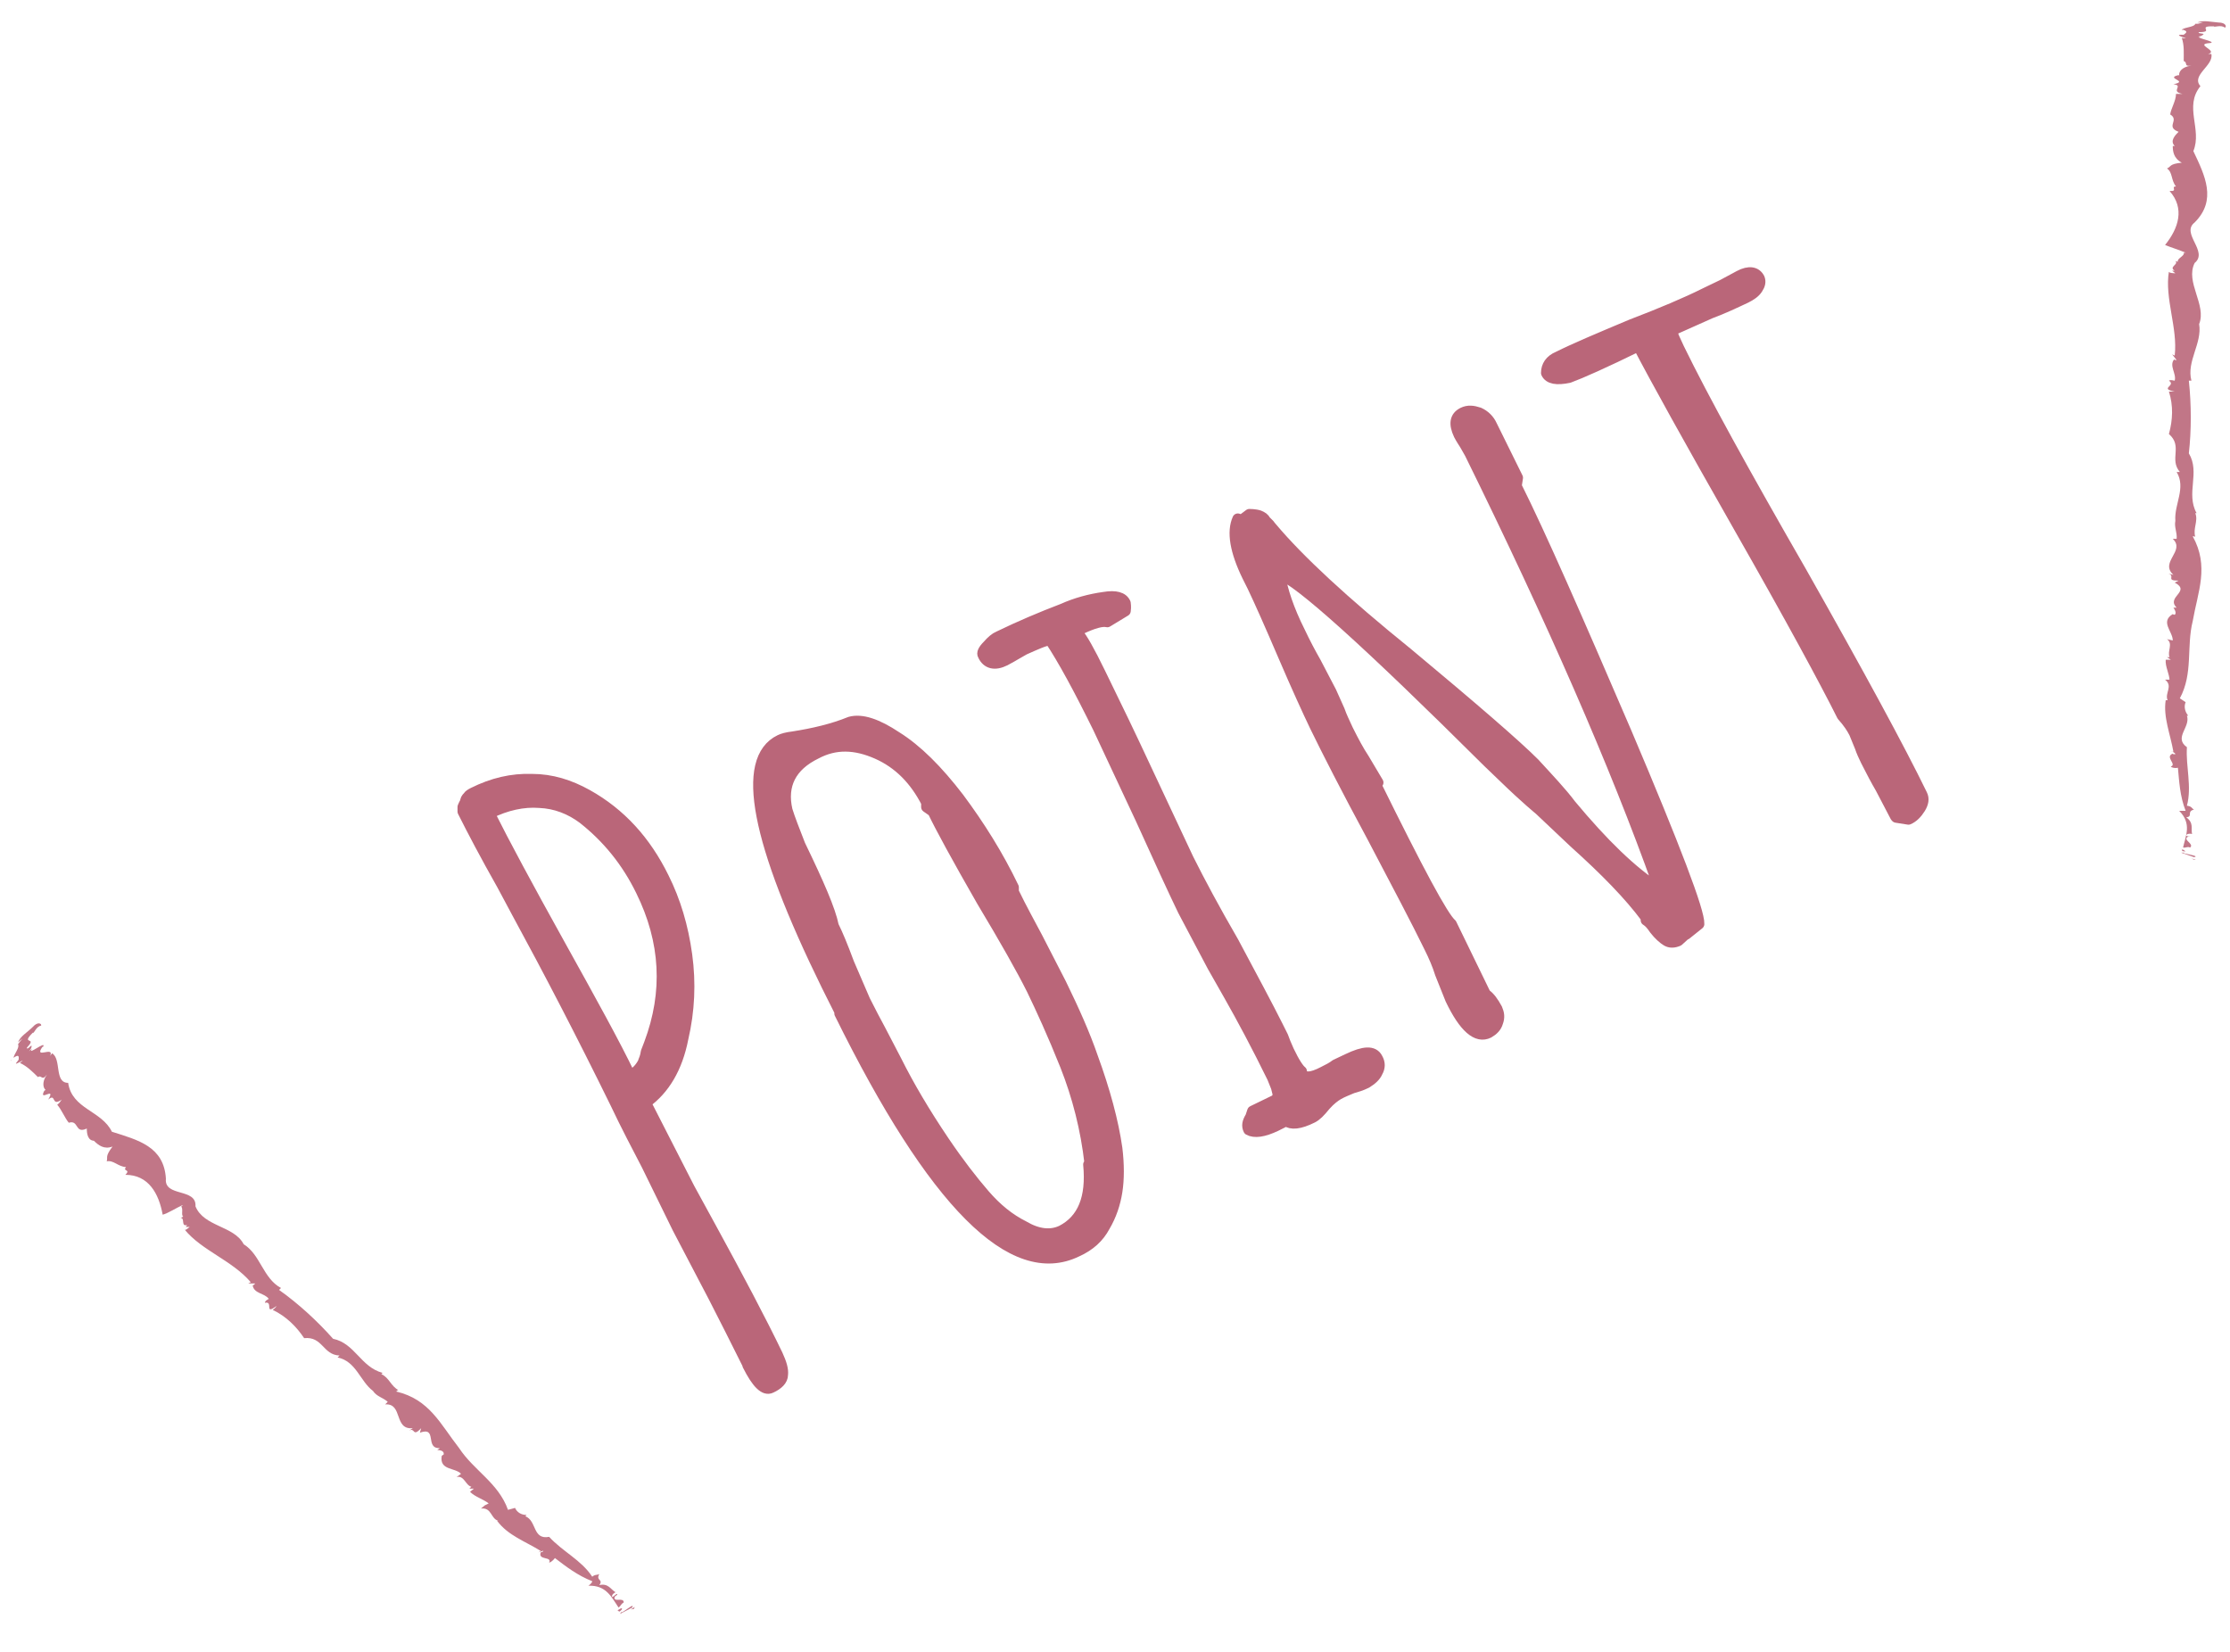 <?xml version="1.0" encoding="UTF-8"?>
<svg id="_イヤー_2" data-name="レイヤー 2" xmlns="http://www.w3.org/2000/svg" width="34.68" height="25.69" viewBox="0 0 34.68 25.69">
  <defs>
    <style>
      .cls-1 {
        fill: #c17687;
      }

      .cls-2 {
        fill: #ba6679;
        stroke: #ba6679;
        stroke-linecap: round;
        stroke-linejoin: round;
        stroke-width: .17px;
      }
    </style>
  </defs>
  <g id="moji">
    <g>
      <g>
        <path class="cls-2" d="M11.64,21.24c-.2-.4-.38-.76-.54-1.07l-.56-1.07-.48-.98c-.15-.29-.32-.61-.49-.97-.53-1.08-1.04-2.06-1.53-2.96l-.23-.43c-.26-.46-.46-.84-.61-1.14v-.07s.02-.05,.04-.08c0-.03,.01-.05,.04-.08,.01-.02,.04-.04,.08-.06,.3-.15,.6-.22,.91-.21,.31,0,.59,.09,.86,.24,.52,.29,.91,.72,1.19,1.29,.18,.36,.3,.76,.36,1.2,.06,.44,.04,.87-.06,1.3-.09,.46-.29,.79-.58,1l.68,1.33,.35,.64c.41,.75,.76,1.41,1.02,1.95,.06,.13,.09,.23,.08,.31,0,.08-.07,.15-.18,.2-.1,.05-.22-.07-.36-.35Zm-1.63-4.74s.03-.06,.04-.14l.05-.13c.3-.8,.26-1.59-.13-2.38-.22-.45-.52-.82-.9-1.12-.2-.15-.43-.24-.68-.25-.25-.02-.52,.04-.78,.17,.23,.46,.59,1.13,1.09,2.03s.87,1.57,1.09,2.03h.04c.07-.04,.13-.1,.18-.2Z"/>
        <path class="cls-2" d="M13.07,15.75l-.21-.42c-1.1-2.24-1.35-3.52-.73-3.82,.04-.02,.11-.04,.2-.05,.32-.05,.62-.12,.89-.23,.18-.05,.42,.03,.72,.23,.32,.2,.64,.52,.97,.95,.32,.43,.61,.89,.85,1.39v.07c.13,.27,.26,.5,.37,.71l.37,.72c.2,.41,.37,.79,.49,1.14,.19,.52,.32,1,.38,1.42,.03,.25,.03,.48,0,.67-.03,.19-.09,.37-.19,.54-.09,.17-.23,.3-.43,.39-1,.49-2.23-.74-3.69-3.7Zm3.88,2.34c-.06-.53-.19-1.04-.38-1.52-.2-.5-.38-.89-.52-1.18-.16-.32-.42-.78-.78-1.38-.39-.68-.64-1.14-.76-1.39l-.1-.07v-.07c-.18-.35-.43-.61-.77-.76-.34-.15-.65-.16-.95,0-.39,.19-.54,.49-.45,.88,.04,.13,.11,.31,.2,.54,.29,.6,.47,1.01,.52,1.26,.06,.12,.14,.31,.24,.58l.25,.58c.09,.18,.17,.33,.24,.46l.25,.48c.19,.38,.43,.79,.74,1.25,.23,.34,.44,.61,.63,.83,.19,.22,.39,.38,.61,.49,.22,.13,.42,.15,.59,.07,.33-.17,.47-.51,.42-1.03Z"/>
        <path class="cls-2" d="M20.04,17.4s-.07,.04-.1,.06l-.1,.05c-.19,.09-.33,.11-.42,.06-.03-.06-.02-.12,.03-.2l.03-.09,.37-.18,.03-.07-.03-.12-.06-.15c-.24-.49-.47-.92-.68-1.29l-.25-.44-.46-.87c-.15-.31-.37-.79-.66-1.43l-.66-1.41c-.3-.61-.55-1.07-.75-1.37-.09,.01-.22,.07-.4,.15l-.14,.08s-.1,.06-.16,.09c-.16,.08-.28,.05-.34-.08-.02-.03,0-.08,.07-.15,.06-.07,.12-.12,.17-.14,.33-.16,.66-.3,1-.43,.2-.09,.42-.15,.64-.18,.18-.03,.29,0,.33,.09,0,.02,.01,.05,0,.12l-.28,.17c-.08-.02-.22,.02-.41,.11l-.05,.07c.06,.06,.18,.27,.35,.62,.26,.53,.49,1.01,.69,1.44l.68,1.45c.18,.36,.41,.79,.7,1.29,.31,.58,.54,1.01,.69,1.31l.08,.16c.02,.06,.05,.13,.09,.22,.09,.19,.16,.29,.2,.32v.03c.04,.08,.15,.08,.34-.02,.08-.04,.14-.07,.19-.11l.19-.09c.25-.12,.4-.13,.46-.01,.04,.07,.04,.14,0,.21-.03,.07-.09,.12-.17,.17-.08,.04-.15,.06-.22,.08-.07,.03-.15,.06-.22,.1-.05,.03-.12,.08-.2,.17-.08,.1-.14,.16-.2,.19-.2,.1-.33,.11-.41,.05Z"/>
        <path class="cls-2" d="M25.92,14.63c-.05-.03-.12-.09-.19-.18-.04-.06-.08-.11-.13-.14v-.04c-.26-.35-.63-.73-1.12-1.17l-.54-.51s-.21-.17-.55-.5l-.25-.24c-1.87-1.86-2.95-2.83-3.24-2.92,.04,.25,.14,.55,.31,.89,.09,.19,.17,.34,.25,.48l.24,.46,.13,.29c.03,.09,.08,.19,.13,.3,.09,.18,.17,.33,.25,.45l.22,.37-.04,.02c.66,1.34,1.05,2.07,1.18,2.18l.53,1.09c.07,.05,.12,.12,.18,.23,.03,.07,.04,.13,.01,.21-.02,.07-.07,.12-.14,.16-.18,.09-.38-.08-.59-.52l-.16-.4c-.04-.13-.1-.27-.17-.41-.19-.39-.49-.96-.89-1.72-.41-.76-.7-1.33-.89-1.72-.11-.23-.28-.6-.49-1.09-.21-.49-.37-.85-.48-1.08l-.08-.16c-.19-.39-.24-.69-.15-.89l.06,.02,.12-.09s.09,0,.15,.02c.05,.02,.08,.04,.1,.08l.06,.06s.02,.03,.04,.05c.42,.5,1.12,1.15,2.11,1.95,1.02,.85,1.68,1.42,1.97,1.71,.22,.24,.42,.45,.57,.65,.5,.6,.95,1.04,1.36,1.3v-.05c-.67-1.88-1.65-4.12-2.93-6.72l-.08-.14s-.06-.09-.09-.15c-.08-.17-.06-.28,.06-.34,.08-.04,.16-.03,.25,0,.09,.04,.16,.11,.2,.2l.4,.81-.02,.13c.38,.76,.94,2.04,1.71,3.83,.76,1.79,1.14,2.79,1.13,2.98l-.2,.16h-.01l-.11,.1c-.07,.03-.13,.03-.18,0Z"/>
        <path class="cls-2" d="M29.48,12.7l-.23-.44c-.07-.12-.15-.27-.23-.43-.04-.08-.07-.15-.09-.21l-.09-.22c-.04-.08-.1-.17-.19-.27-.27-.54-.8-1.52-1.61-2.94-.78-1.37-1.3-2.31-1.56-2.81-.53,.26-.89,.42-1.08,.49-.19,.04-.31,.02-.35-.07,0-.11,.06-.2,.18-.25,.26-.13,.64-.29,1.14-.5,.47-.18,.85-.34,1.15-.49l.27-.13,.26-.14c.15-.08,.26-.06,.31,.04,.02,.05,.01,.1-.03,.16-.04,.06-.1,.1-.18,.14-.17,.08-.36,.17-.55,.24l-.56,.25s-.05,.04-.03,.06c0,.03,.04,.11,.1,.24,.38,.78,1.02,1.94,1.9,3.47,.9,1.59,1.53,2.75,1.88,3.47,.03,.06,.02,.13-.03,.21-.05,.08-.11,.14-.18,.17l-.19-.03Z"/>
      </g>
      <g>
        <polygon class="cls-1" points="9.86 25.02 9.87 24.99 9.81 25.03 9.86 25.02"/>
        <path class="cls-1" d="M9.67,25.06s-.02,.03-.03,.04l.19-.1c.06-.1-.2,.13-.16,.06Z"/>
        <path class="cls-1" d="M9.67,25.03c.02-.05-.06,.01-.09,.03,.06-.05,.02,.05,.09-.03Z"/>
        <path class="cls-1" d="M8.16,23.57h0s0,0,0,0Z"/>
        <path class="cls-1" d="M7.54,23.41l-.06,.05c.17-.02,.15,.16,.27,.19h-.02c.17,.23,.44,.32,.68,.47,0,0-.03,.02-.04,.02,.03,0,.07-.03,.08-.02,0,.01-.03,.02-.04,.02-.05,.13,.18,.06,.13,.16,.02,0,.06-.03,.09-.07,.17,.13,.35,.27,.58,.36,0,.02-.03,.05-.06,.07,.28-.01,.36,.18,.47,.34,.04-.03,.03-.05,.08-.08,0-.09-.17,.01-.14-.09l.04-.03c0-.05-.1,.09-.08,.01,.02-.04,.05-.04,.05-.05-.08-.05-.11-.14-.25-.11,.07-.09-.06-.07,0-.17-.05,.02-.06,0-.11,.04-.17-.26-.46-.39-.67-.62-.26,.05-.19-.25-.37-.32,0,0,.01-.01,.02-.02-.08,0-.15-.04-.18-.11l-.11,.03c-.15-.42-.53-.61-.76-.96-.29-.37-.46-.76-.98-.88,.02-.01,.02-.03,.04-.02-.12-.06-.15-.2-.27-.25l.02-.02c-.34-.09-.43-.46-.77-.53-.24-.27-.53-.54-.84-.76l.03-.03c-.28-.15-.32-.52-.58-.68-.15-.29-.62-.27-.75-.59,.02-.29-.49-.14-.46-.43-.03-.5-.43-.6-.84-.73-.16-.33-.62-.35-.68-.76-.22,0-.1-.37-.25-.46l-.03,.04c.07-.16-.26,.06-.12-.14h.01c.06-.11-.26,.15-.17,.03l-.05,.04s.05-.05,.04-.09c-.01,0-.08,.08-.07,.03,.17-.18-.11-.03,.09-.23,.02,.02,.05-.1,.13-.11,.01-.03-.05-.07-.13,.02-.09,.09-.19,.14-.23,.24l.07-.06c-.06,.07-.03,.04-.07,.09,.03,.05-.06,.15-.07,.21h0c.1-.07,.08,0,.08,.03l-.03,.04c-.07,.08,.19-.1,.05,.01,.11,.05,.2,.14,.28,.22,.06-.04,.06,.07,.14-.04-.09,.13-.05,.22-.02,.24-.01,0-.02,.02-.02,.01-.1,.19,.19-.08,.06,.14,.13-.11,.04,.12,.21,0-.02,.03-.04,.06-.07,.08,.07,.08,.12,.21,.18,.28,.16-.05,.09,.18,.28,.09,0,.07,.01,.2,.13,.19h-.02c.07,.07,.16,.14,.29,.09-.12,.16-.07,.16-.09,.23,.11-.02,.17,.08,.3,.09-.06,.07,.08,.03-.01,.12,.36,0,.52,.29,.58,.62h0c.08-.02,.22-.11,.31-.15,0,.01-.02,.03-.03,.02,.05,.02,0,.14,.04,.16t-.04,.02c.07,0,0,.14,.1,.11l-.02,.03h.06s-.08,.07-.08,.04c.27,.33,.74,.48,1.03,.82l-.04,.02h.11s-.03,.03-.04,.03c.02,.13,.19,.12,.25,.21-.02,.01-.06,.03-.06,.06,.14-.03-.02,.2,.18,.05,0,.01-.04,.05-.06,.06,.21,.1,.37,.26,.49,.44,.29-.03,.29,.26,.55,.27l-.03,.03c.29,.06,.35,.37,.55,.52,.06,.09,.15,.1,.23,.17l-.04,.04c.28-.02,.13,.4,.43,.37l-.06,.04c.1-.06,.05,.11,.19-.04l-.02,.07c.28-.1,.07,.25,.31,.24l-.04,.03c.06,0,.11,.02,.1,.07,0,0-.02,.01-.03,.02-.04,.23,.21,.18,.3,.28l-.07,.05c.12-.03,.14,.13,.23,.15l-.03,.03h.07l-.06,.05c.08,.08,.2,.11,.29,.18Z"/>
        <path class="cls-1" d="M8.41,24.15h0s0,0,0,0Z"/>
        <path class="cls-1" d="M.17,16.5s0-.01,0-.02c-.01,.01,0,.02,0,.02Z"/>
      </g>
      <g>
        <polygon class="cls-1" points="34.12 13.37 34.15 13.37 34.08 13.35 34.12 13.37"/>
        <path class="cls-1" d="M33.97,13.26s-.03,0-.05,0l.2,.07c.12-.02-.23-.06-.15-.07Z"/>
        <path class="cls-1" d="M33.99,13.24s-.05-.04-.08-.04c.07,.01-.03,.04,.08,.04Z"/>
        <path class="cls-1" d="M34.05,11.14h0s0,0,0,0Z"/>
        <path class="cls-1" d="M33.75,10.57h-.08c.13,.1-.01,.21,.04,.32h-.03c-.04,.26,.07,.52,.12,.8,0,0-.03,0-.04-.01,.03,.01,.07,.03,.07,.05-.02,0-.04,0-.04-.01-.13,.05,.07,.17-.03,.2,.01,.02,.07,.03,.11,.02,.02,.21,.03,.44,.12,.67-.02,0-.05,0-.1,0,.2,.2,.1,.39,.06,.57,.05,.01,.06-.02,.11,0,.07-.06-.13-.12-.03-.17h.05s-.13,0-.06-.04c.04-.01,.07,0,.07,0-.02-.09,.03-.17-.09-.26,.11-.01,0-.09,.12-.12-.04-.02-.03-.05-.11-.06,.08-.3-.02-.61,0-.91-.21-.15,.06-.31,0-.49,0,0,.02,0,.02,0-.05-.06-.07-.14-.04-.21l-.09-.06c.21-.39,.1-.8,.2-1.2,.08-.46,.26-.85,0-1.32,.02,0,.03,0,.04,.01-.04-.13,.05-.25,0-.37h.02c-.17-.31,.06-.63-.12-.93,.04-.35,.04-.76,0-1.13h.04c-.08-.3,.17-.58,.12-.88,.12-.3-.22-.65-.07-.95,.22-.18-.22-.46,0-.63,.35-.35,.16-.73-.02-1.11,.14-.34-.15-.69,.11-1.01-.15-.17,.21-.32,.17-.5h-.05c.17-.05-.22-.15,.02-.17h.01c.13-.02-.29-.09-.14-.1h-.06s.07,0,.1-.04c0-.01-.11-.01-.07-.03,.25,0-.05-.1,.23-.09,0,.02,.11-.03,.17,.02,.03-.01,.02-.08-.1-.08-.13-.01-.23-.04-.33,0h.09c-.09,.02-.05,.02-.12,.02-.01,.05-.15,.05-.21,.09,0,0,0,0,.01,0,.11,.03,.04,.06,.02,.08h-.05c-.11,.01,.21,.08,.02,.05,.04,.11,.03,.24,.03,.36,.07,.02-.01,.09,.12,.07-.16,.02-.2,.11-.19,.15-.01,0-.03,0-.02,0-.2,.05,.18,.09-.07,.14,.17,.02-.06,.11,.14,.15-.04,0-.07,0-.1,0,0,.11-.08,.23-.09,.32,.15,.09-.08,.19,.13,.27-.05,.05-.14,.14-.06,.22h-.03c0,.08,.01,.19,.14,.26-.2,.02-.16,.06-.23,.09,.09,.06,.06,.18,.14,.28-.09,0,.04,.08-.1,.07,.24,.27,.14,.58-.07,.84h0c.07,.03,.23,.08,.32,.12-.01,0-.03,0-.03,0,.02,.05-.11,.09-.09,.14t-.04-.01c.06,.05-.11,.09-.01,.15h-.04l.05,.04s-.11,0-.1-.03c-.07,.42,.14,.88,.09,1.31l-.04-.02,.07,.09s-.03,0-.04-.01c-.08,.1,.04,.22,.01,.33-.02,0-.06-.02-.09,0,.12,.08-.16,.12,.09,.17-.01,0-.07,0-.09,0,.07,.22,.06,.44,0,.66,.22,.19,0,.39,.17,.59h-.05c.15,.25-.04,.5-.02,.76-.02,.1,.03,.18,.02,.28h-.06c.2,.19-.21,.36,.01,.56l-.08-.02c.12,.04-.05,.11,.16,.11l-.06,.03c.26,.14-.14,.22,.03,.39h-.05s.06,.08,.02,.11c0,0-.02,0-.03-.01-.2,.12,0,.27,0,.41l-.09-.02c.1,.07,0,.19,.04,.28h-.04l.06,.04h-.08c-.01,.11,.06,.22,.06,.33Z"/>
        <path class="cls-1" d="M33.79,11.71h0s0,0,0,0Z"/>
        <path class="cls-1" d="M33.93,.47s.01,0,.02-.01c-.02,0-.01,0-.02,.01Z"/>
      </g>
    </g>
  </g>
</svg>